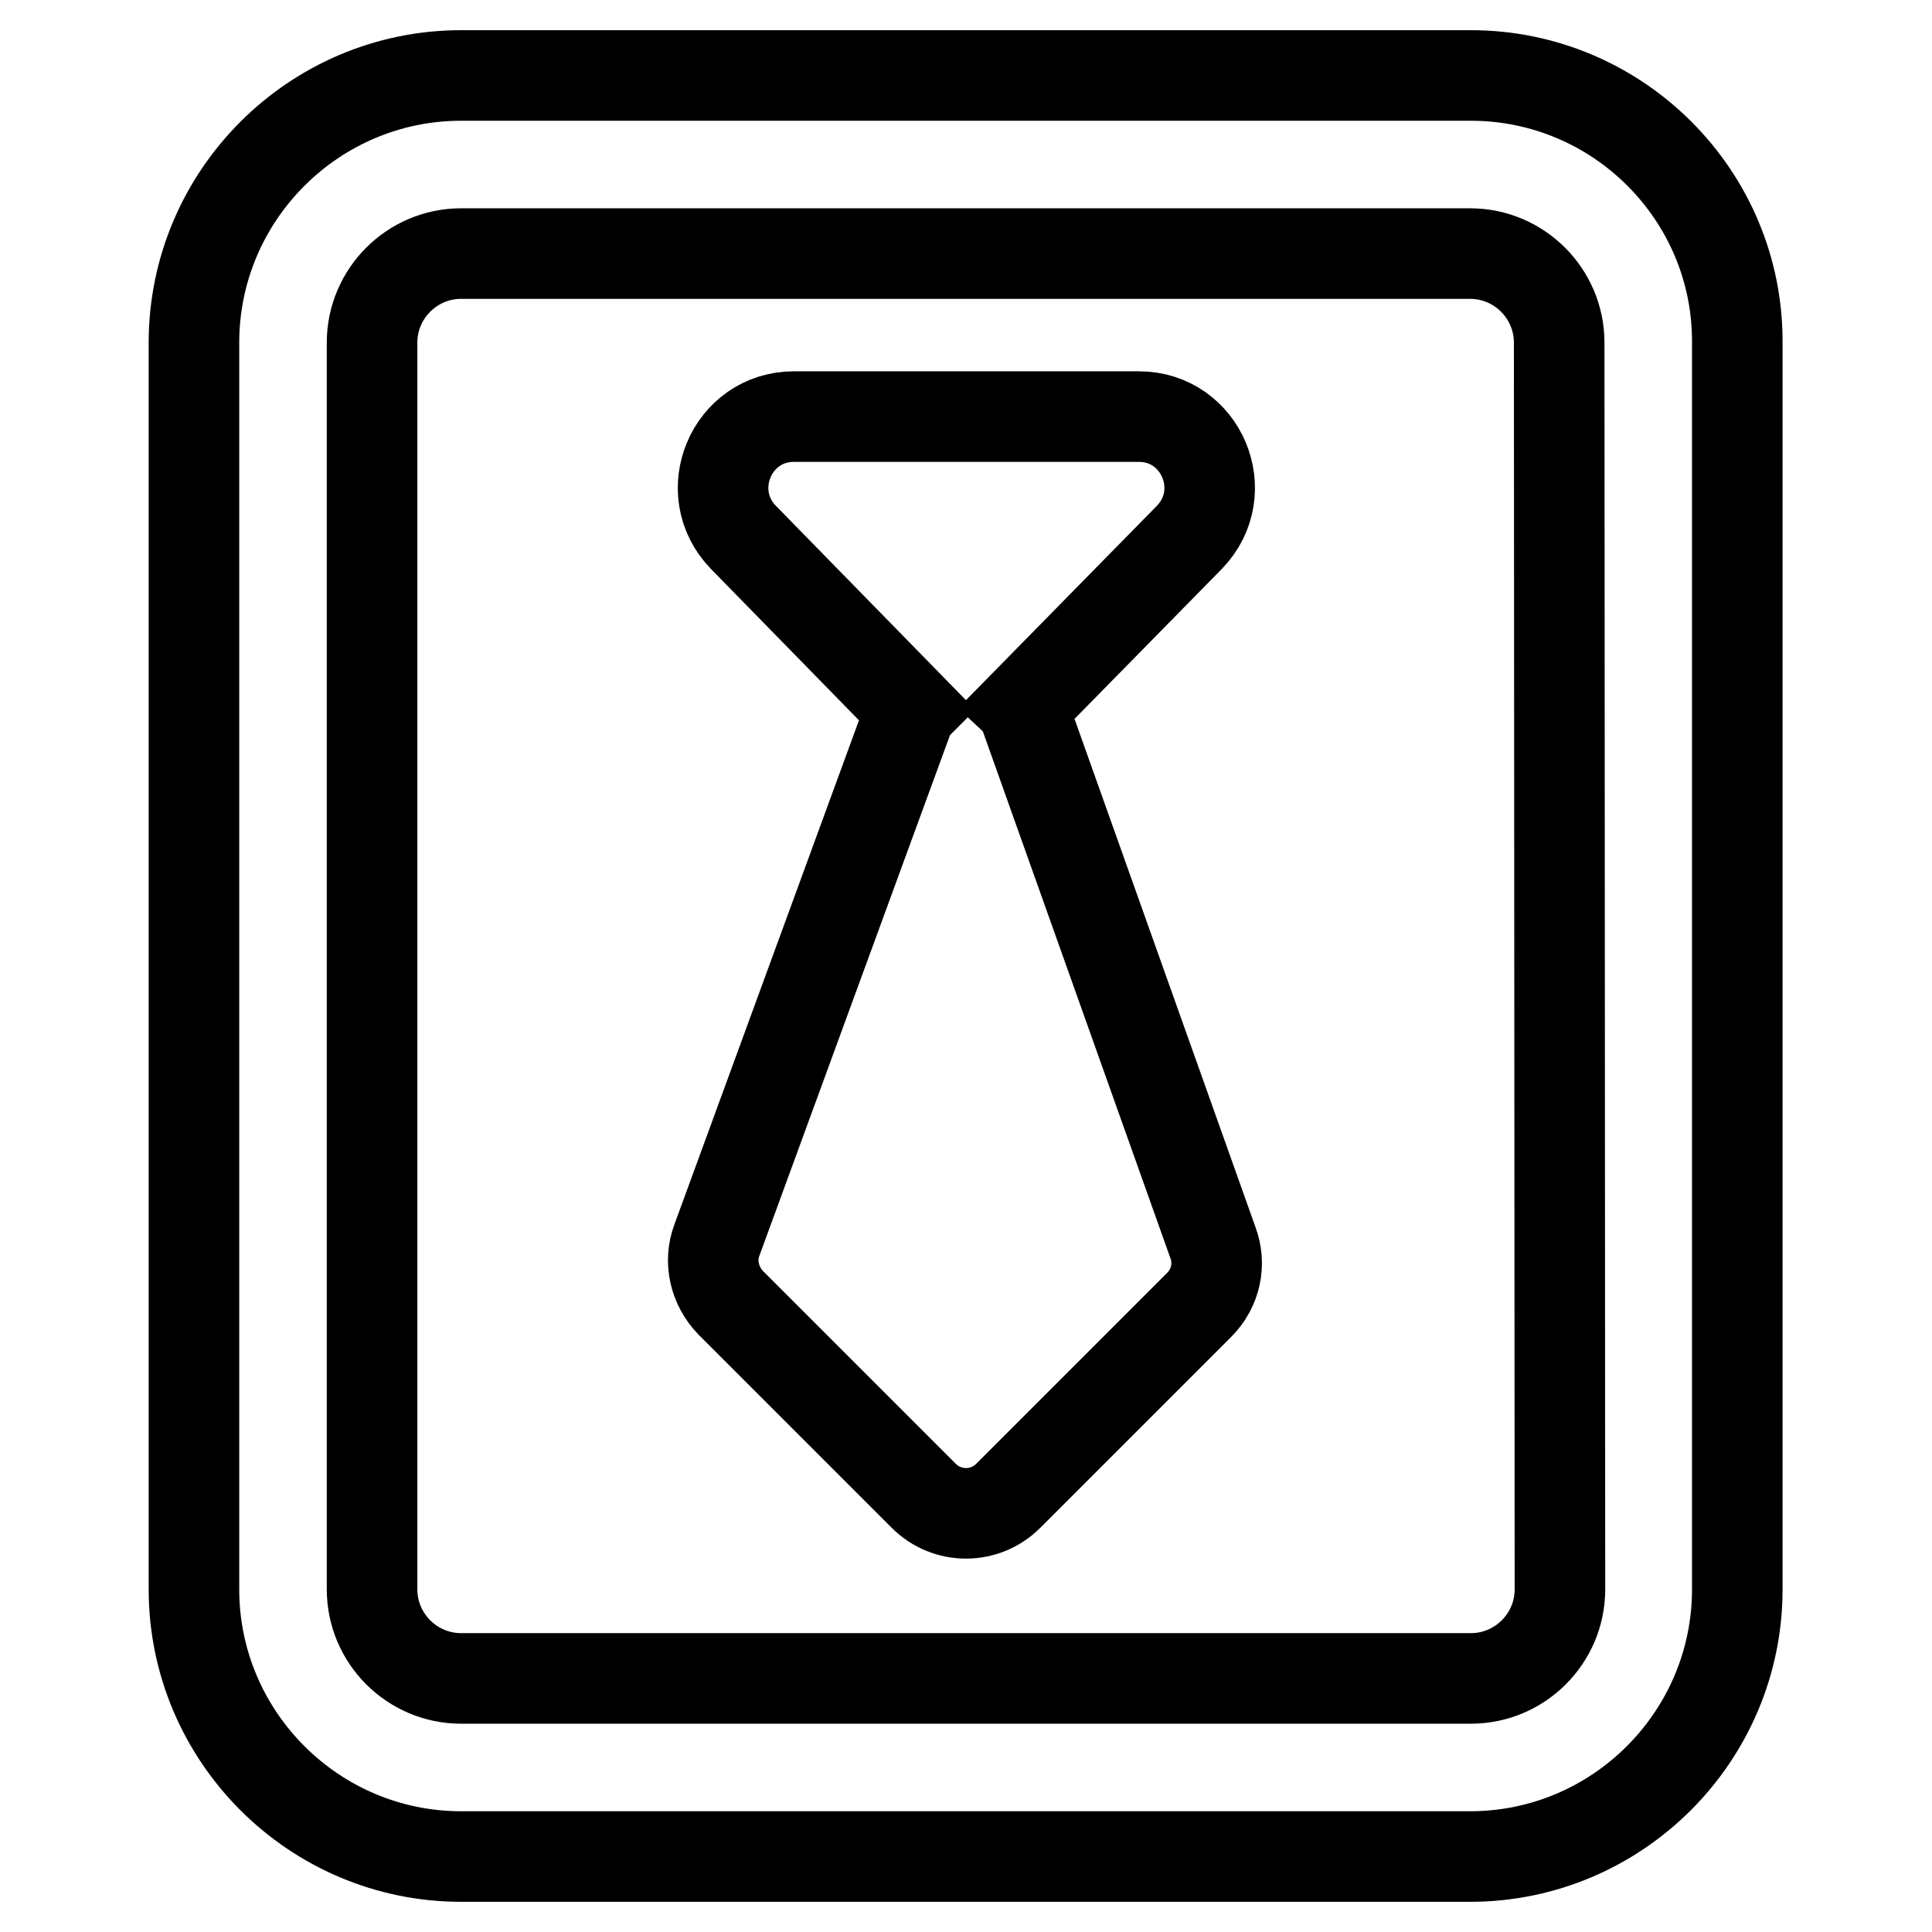 <?xml version="1.0" encoding="utf-8"?>
<!-- Svg Vector Icons : http://www.onlinewebfonts.com/icon -->
<!DOCTYPE svg PUBLIC "-//W3C//DTD SVG 1.1//EN" "http://www.w3.org/Graphics/SVG/1.1/DTD/svg11.dtd">
<svg version="1.1" xmlns="http://www.w3.org/2000/svg" xmlns:xlink="http://www.w3.org/1999/xlink" x="0px" y="0px" viewBox="0 0 256 256" enable-background="new 0 0 256 256" xml:space="preserve">
<g> <path stroke-width="12" fill-opacity="0" stroke="#000000"  d="M194.9,10H61.1c-19.5,0-35.4,15.9-35.4,35.4v165.2c0,19.5,15.9,35.4,35.4,35.4h133.7 c19.5,0,35.4-15.9,35.4-35.4V45.4C230.3,25.9,214.4,10,194.9,10z M206.7,210.6c0,6.5-5.3,11.8-11.8,11.8H61.1 c-6.5,0-11.8-5.3-11.8-11.8V45.4c0-6.5,5.3-11.8,11.8-11.8h133.7c6.5,0,11.8,5.3,11.8,11.8L206.7,210.6L206.7,210.6z"/> <path stroke-width="12" fill-opacity="0" stroke="#000000"  d="M135.6,94.1c-0.1-0.1-0.1-0.2-0.2-0.3l22.2-22.6c5.8-6,1.6-16-6.7-16h-45.7c-8.3,0-12.5,10-6.7,16L120.8,94 c0,0-0.1,0.1-0.1,0.1l-25.7,70.2c-1.1,2.9-0.3,6.1,1.8,8.3l25.6,25.6c3.1,3.1,8.1,3.1,11.2,0l25.3-25.3c2.2-2.2,2.9-5.4,1.8-8.3 L135.6,94.1L135.6,94.1z"/></g>
</svg>